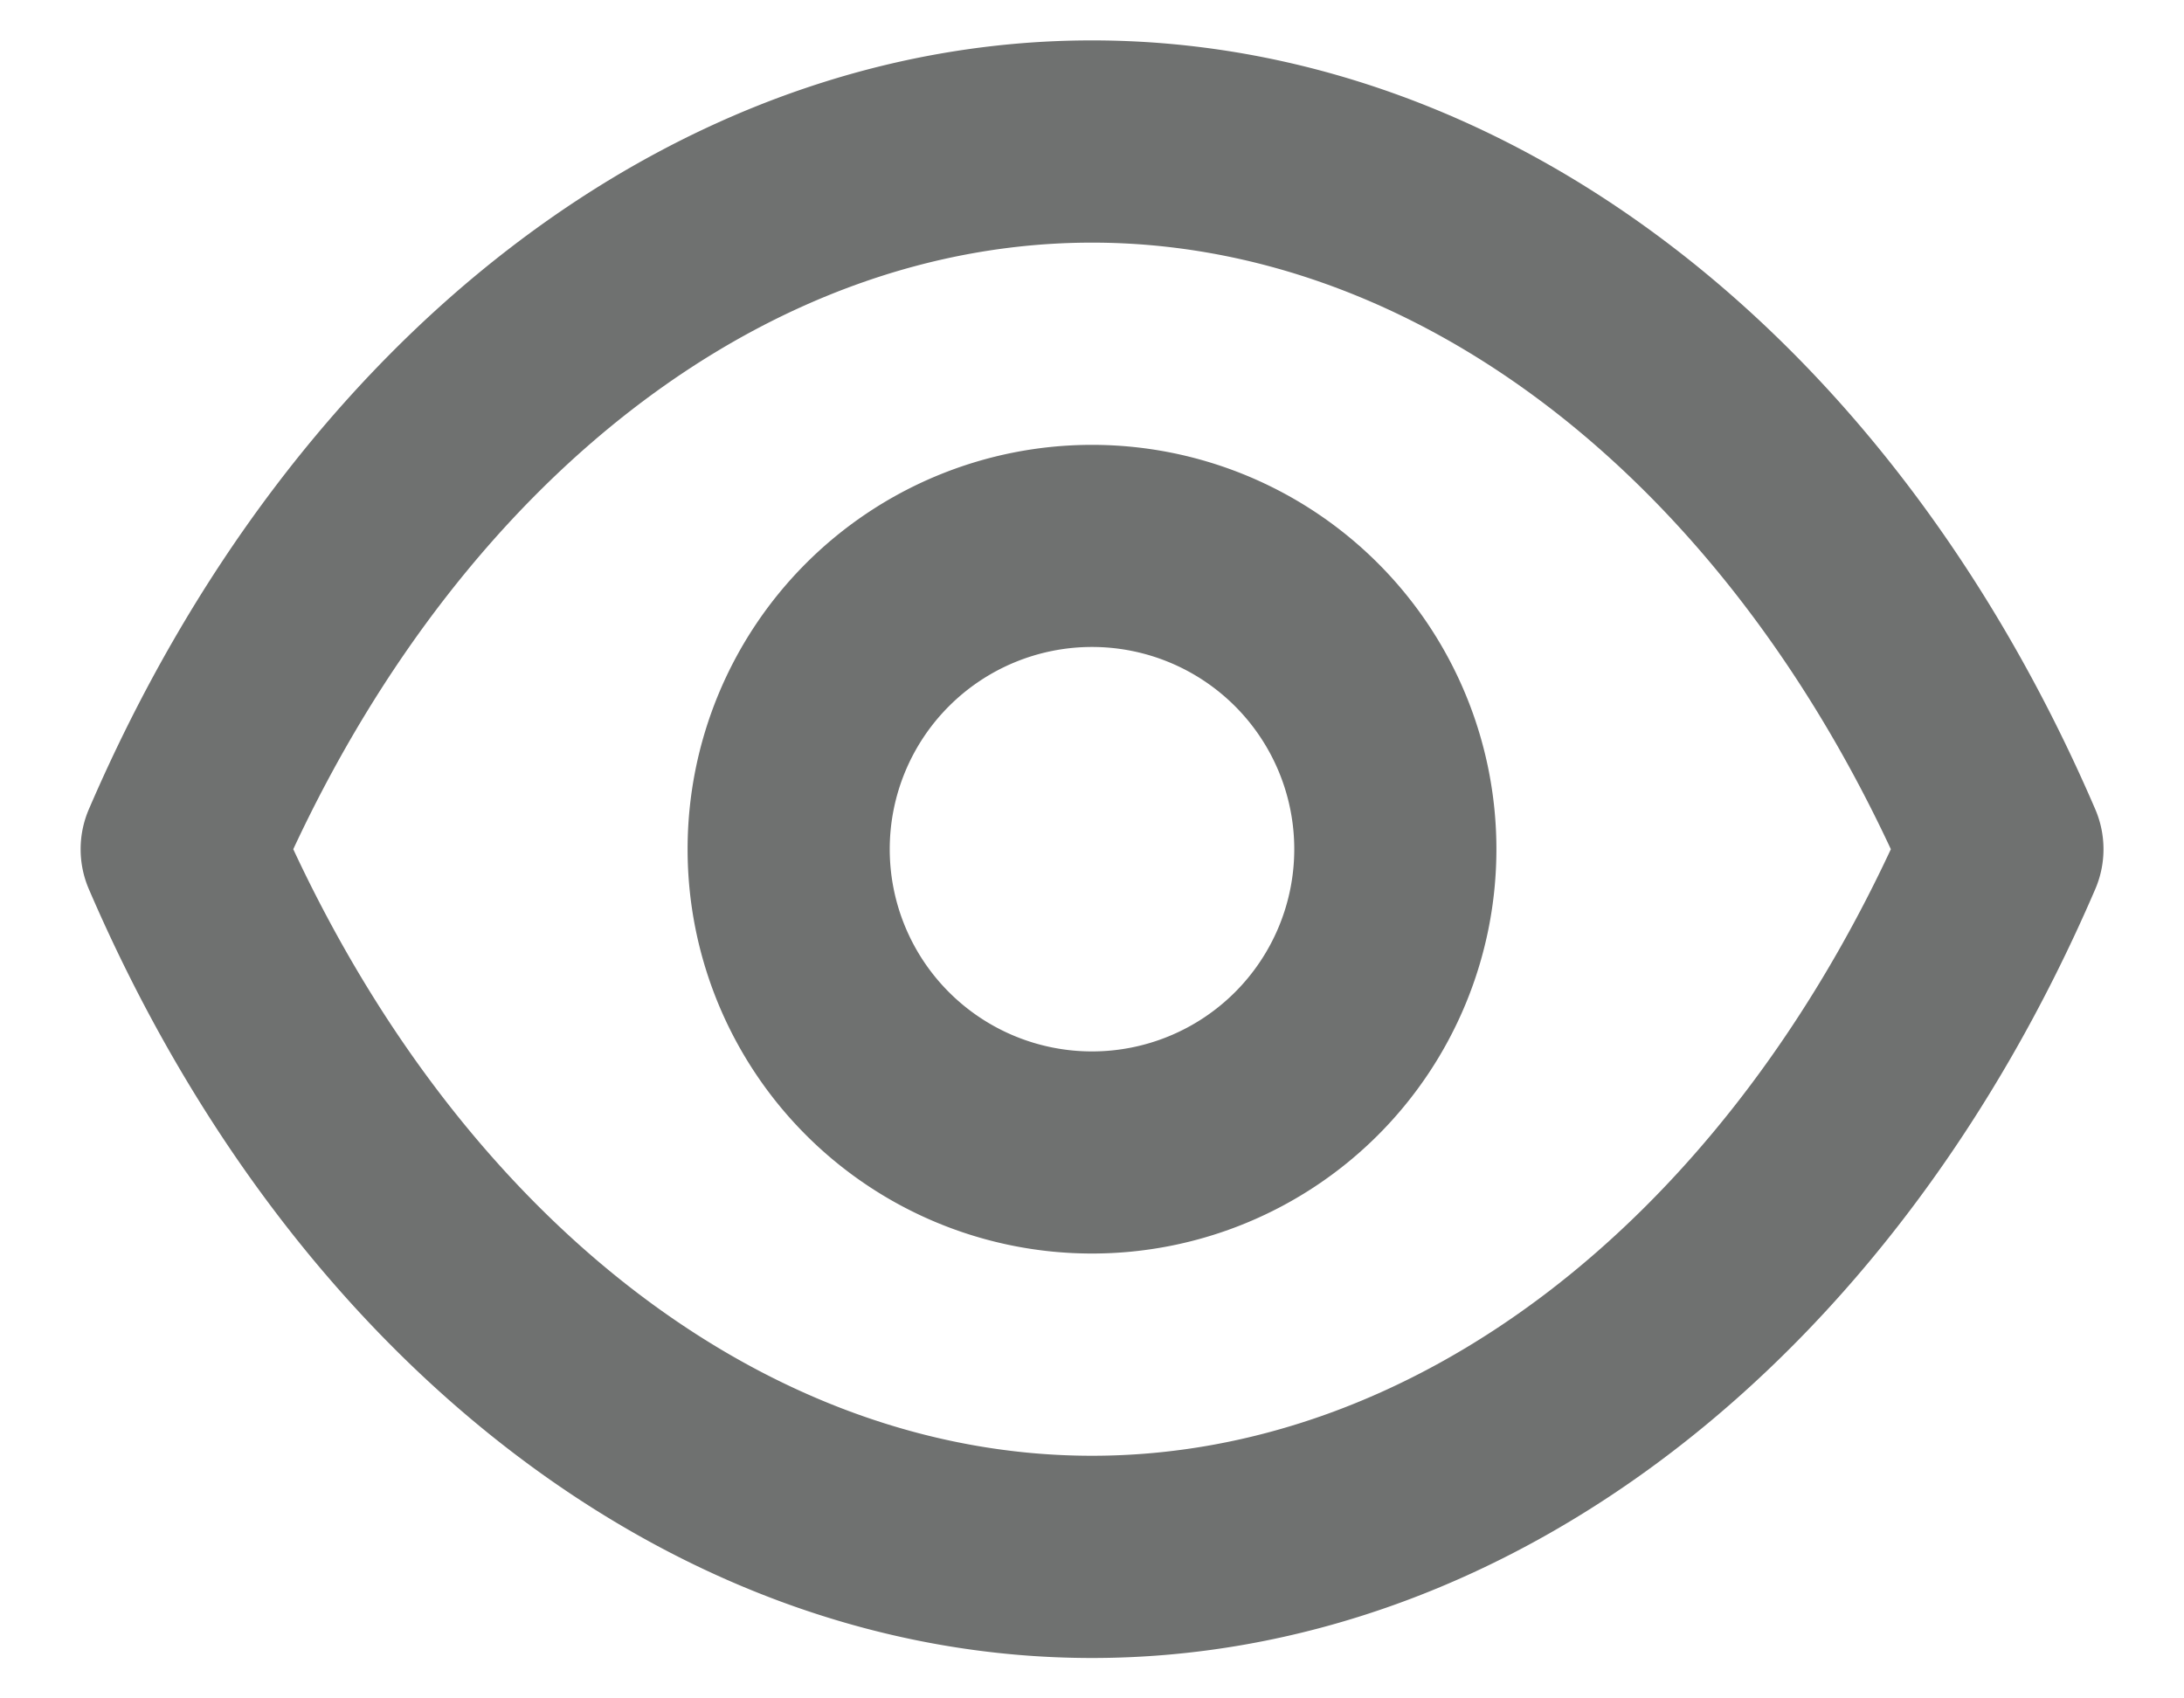 <svg width="18" height="14" fill="none" xmlns="http://www.w3.org/2000/svg">
  <path
    d="M17.267 6.667C15.584 2.758 12.417.333 9 .333 5.584.333 2.417 2.758.734 6.667a.833.833 0 0 0 0 .666c1.683 3.909 4.85 6.334 8.266 6.334 3.417 0 6.584-2.425 8.267-6.334a.833.833 0 0 0 0-.666ZM9 12c-2.65 0-5.141-1.908-6.583-5C3.859 3.908 6.35 2 9 2c2.65 0 5.142 1.908 6.584 5-1.442 3.092-3.934 5-6.584 5Zm0-8.333a3.333 3.333 0 1 0 0 6.666 3.333 3.333 0 0 0 0-6.666Zm0 5a1.667 1.667 0 1 1 0-3.334 1.667 1.667 0 0 1 0 3.334Z"
    fill="#6f7170"
  />
</svg>